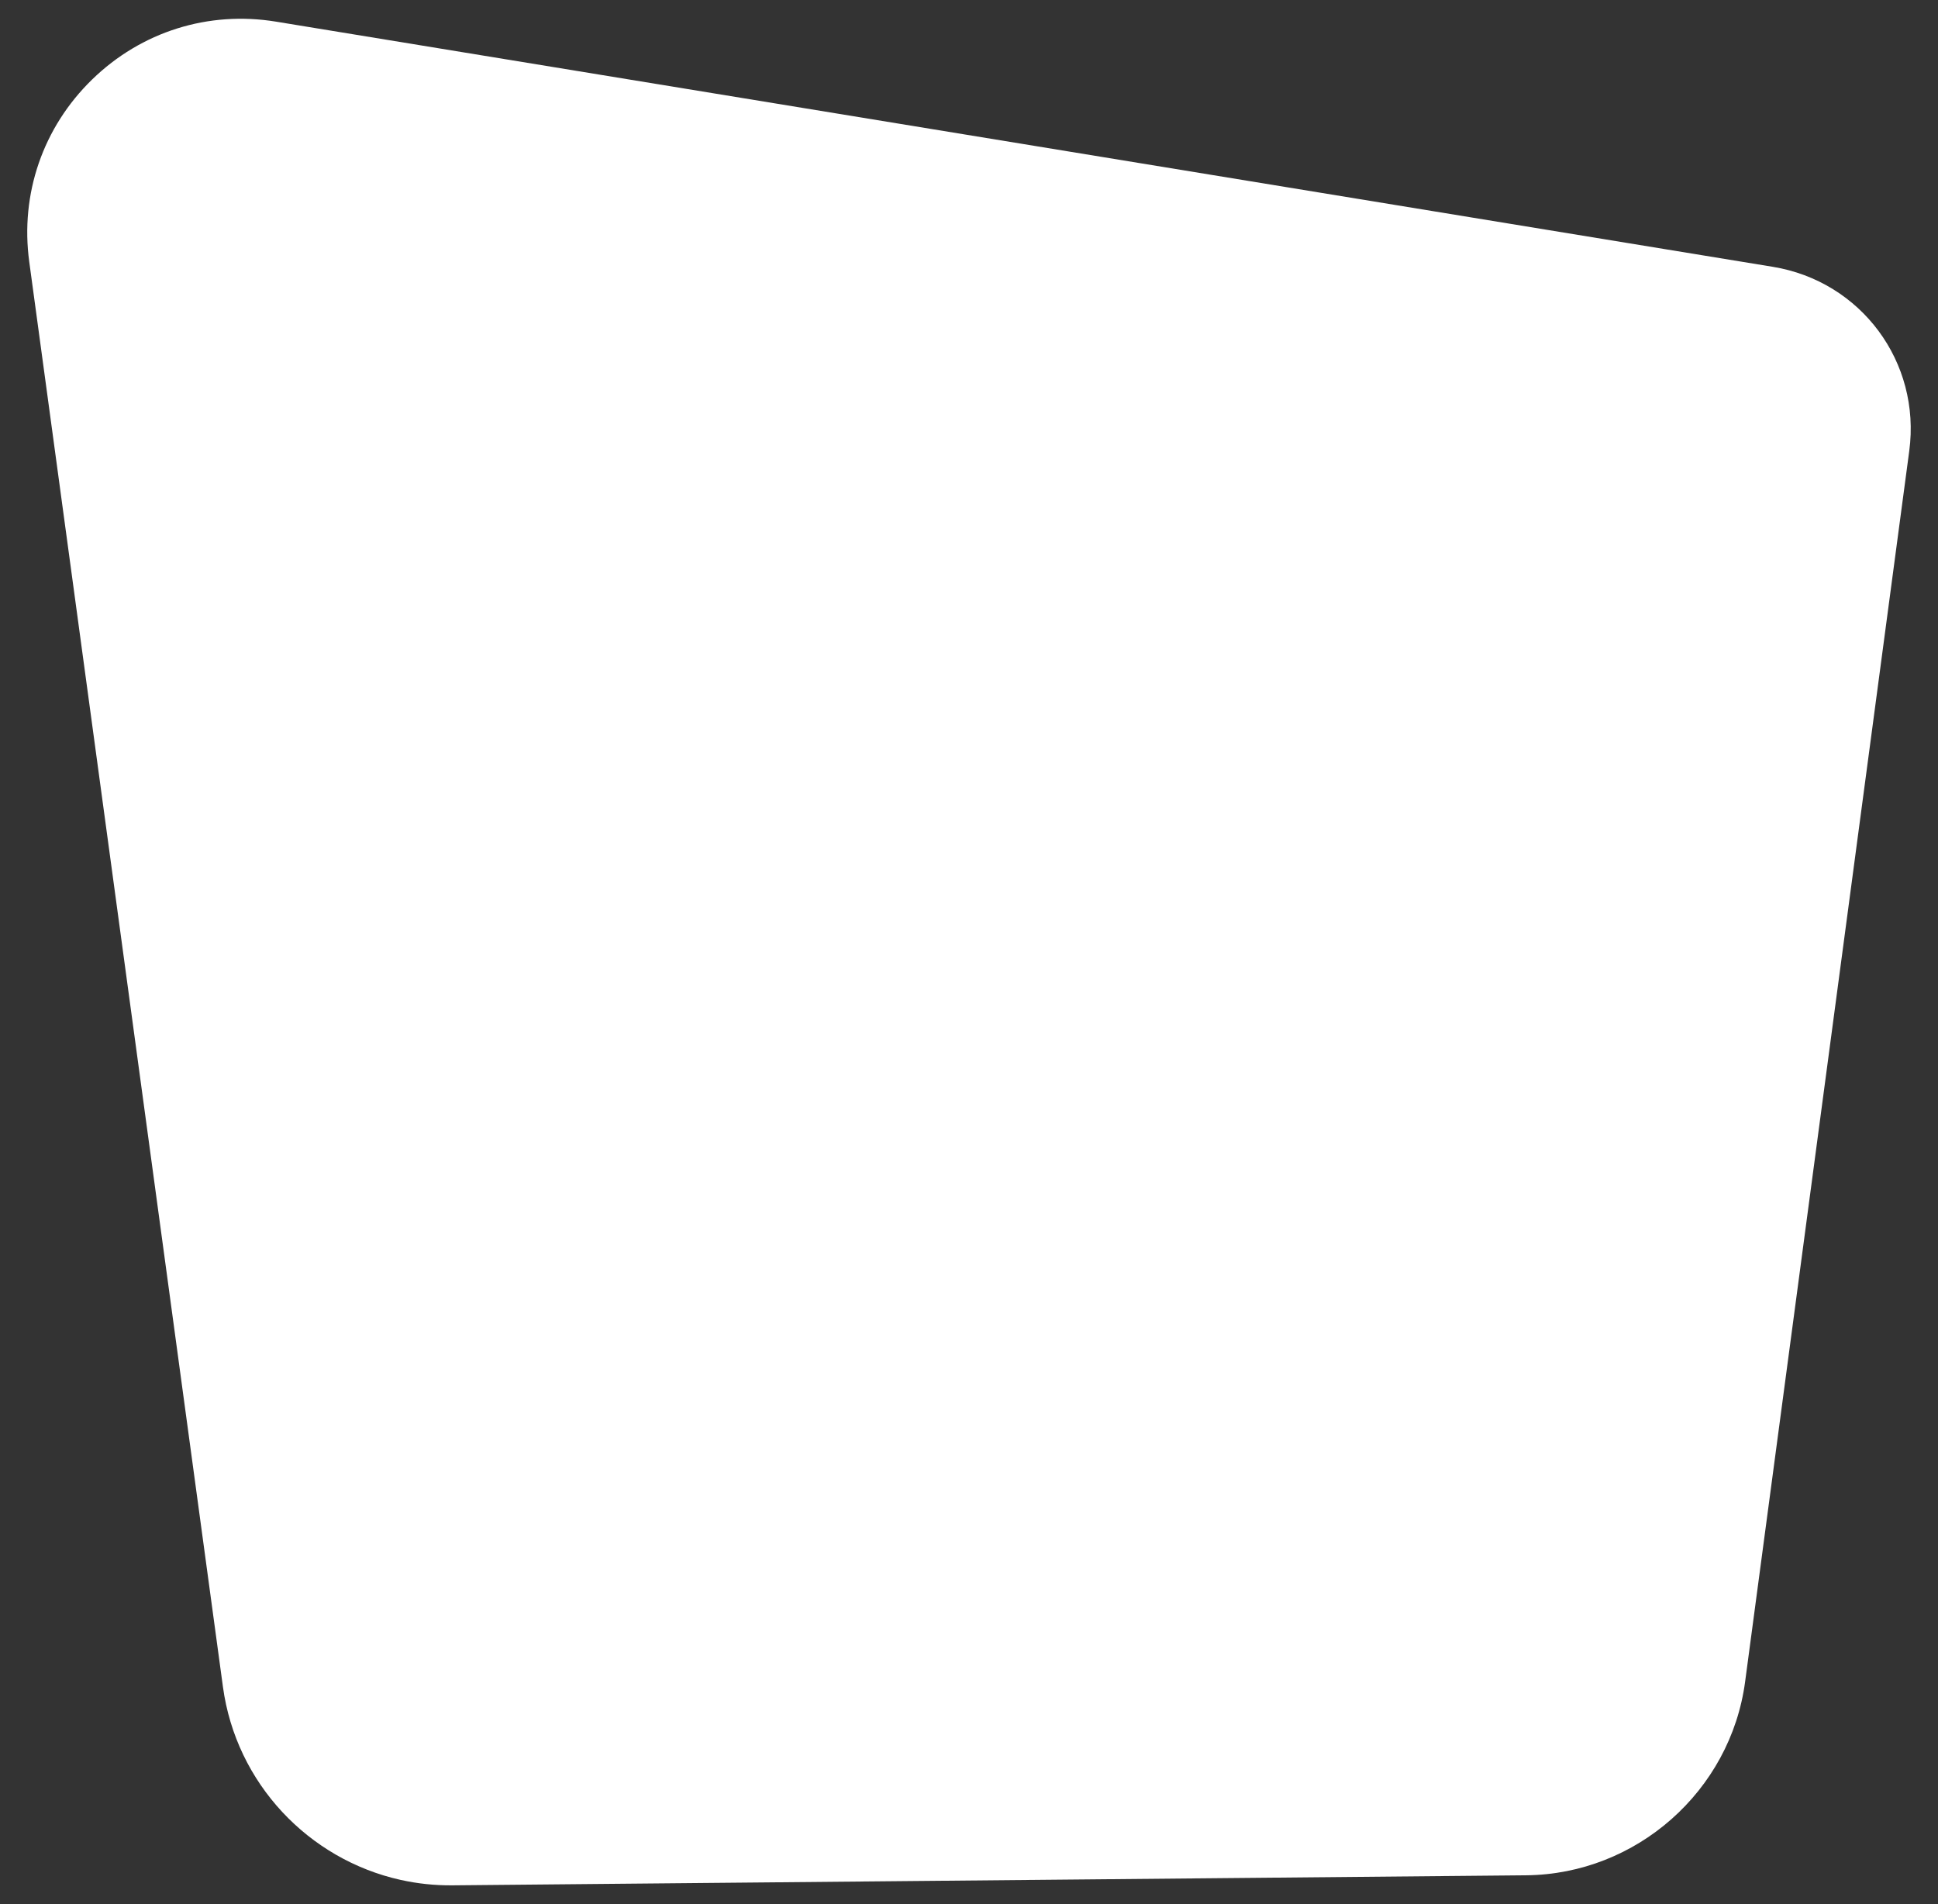 <svg enable-background="new 0 0 171 168" height="168" viewBox="0 0 171 168" width="171" xmlns="http://www.w3.org/2000/svg"><rect x="0" y="0" width="171" height="168" fill="#333333" stroke="none"/><path d="m35.354 165.866c-8.111-1.802-14.523-8.505-15.683-17.036l-17.089-125.725c-.816-6.002 1.207-11.866 5.546-16.09 4.341-4.223 10.257-6.084 16.233-5.104l132.063 21.63c7.791 1.277 13.083 8.411 12.04 16.241l-14.483 108.597c-1.286 9.644-9.593 16.986-19.323 17.079l-94.741.886c-1.561.014-3.091-.152-4.563-.478z" fill="#fff"/></svg>